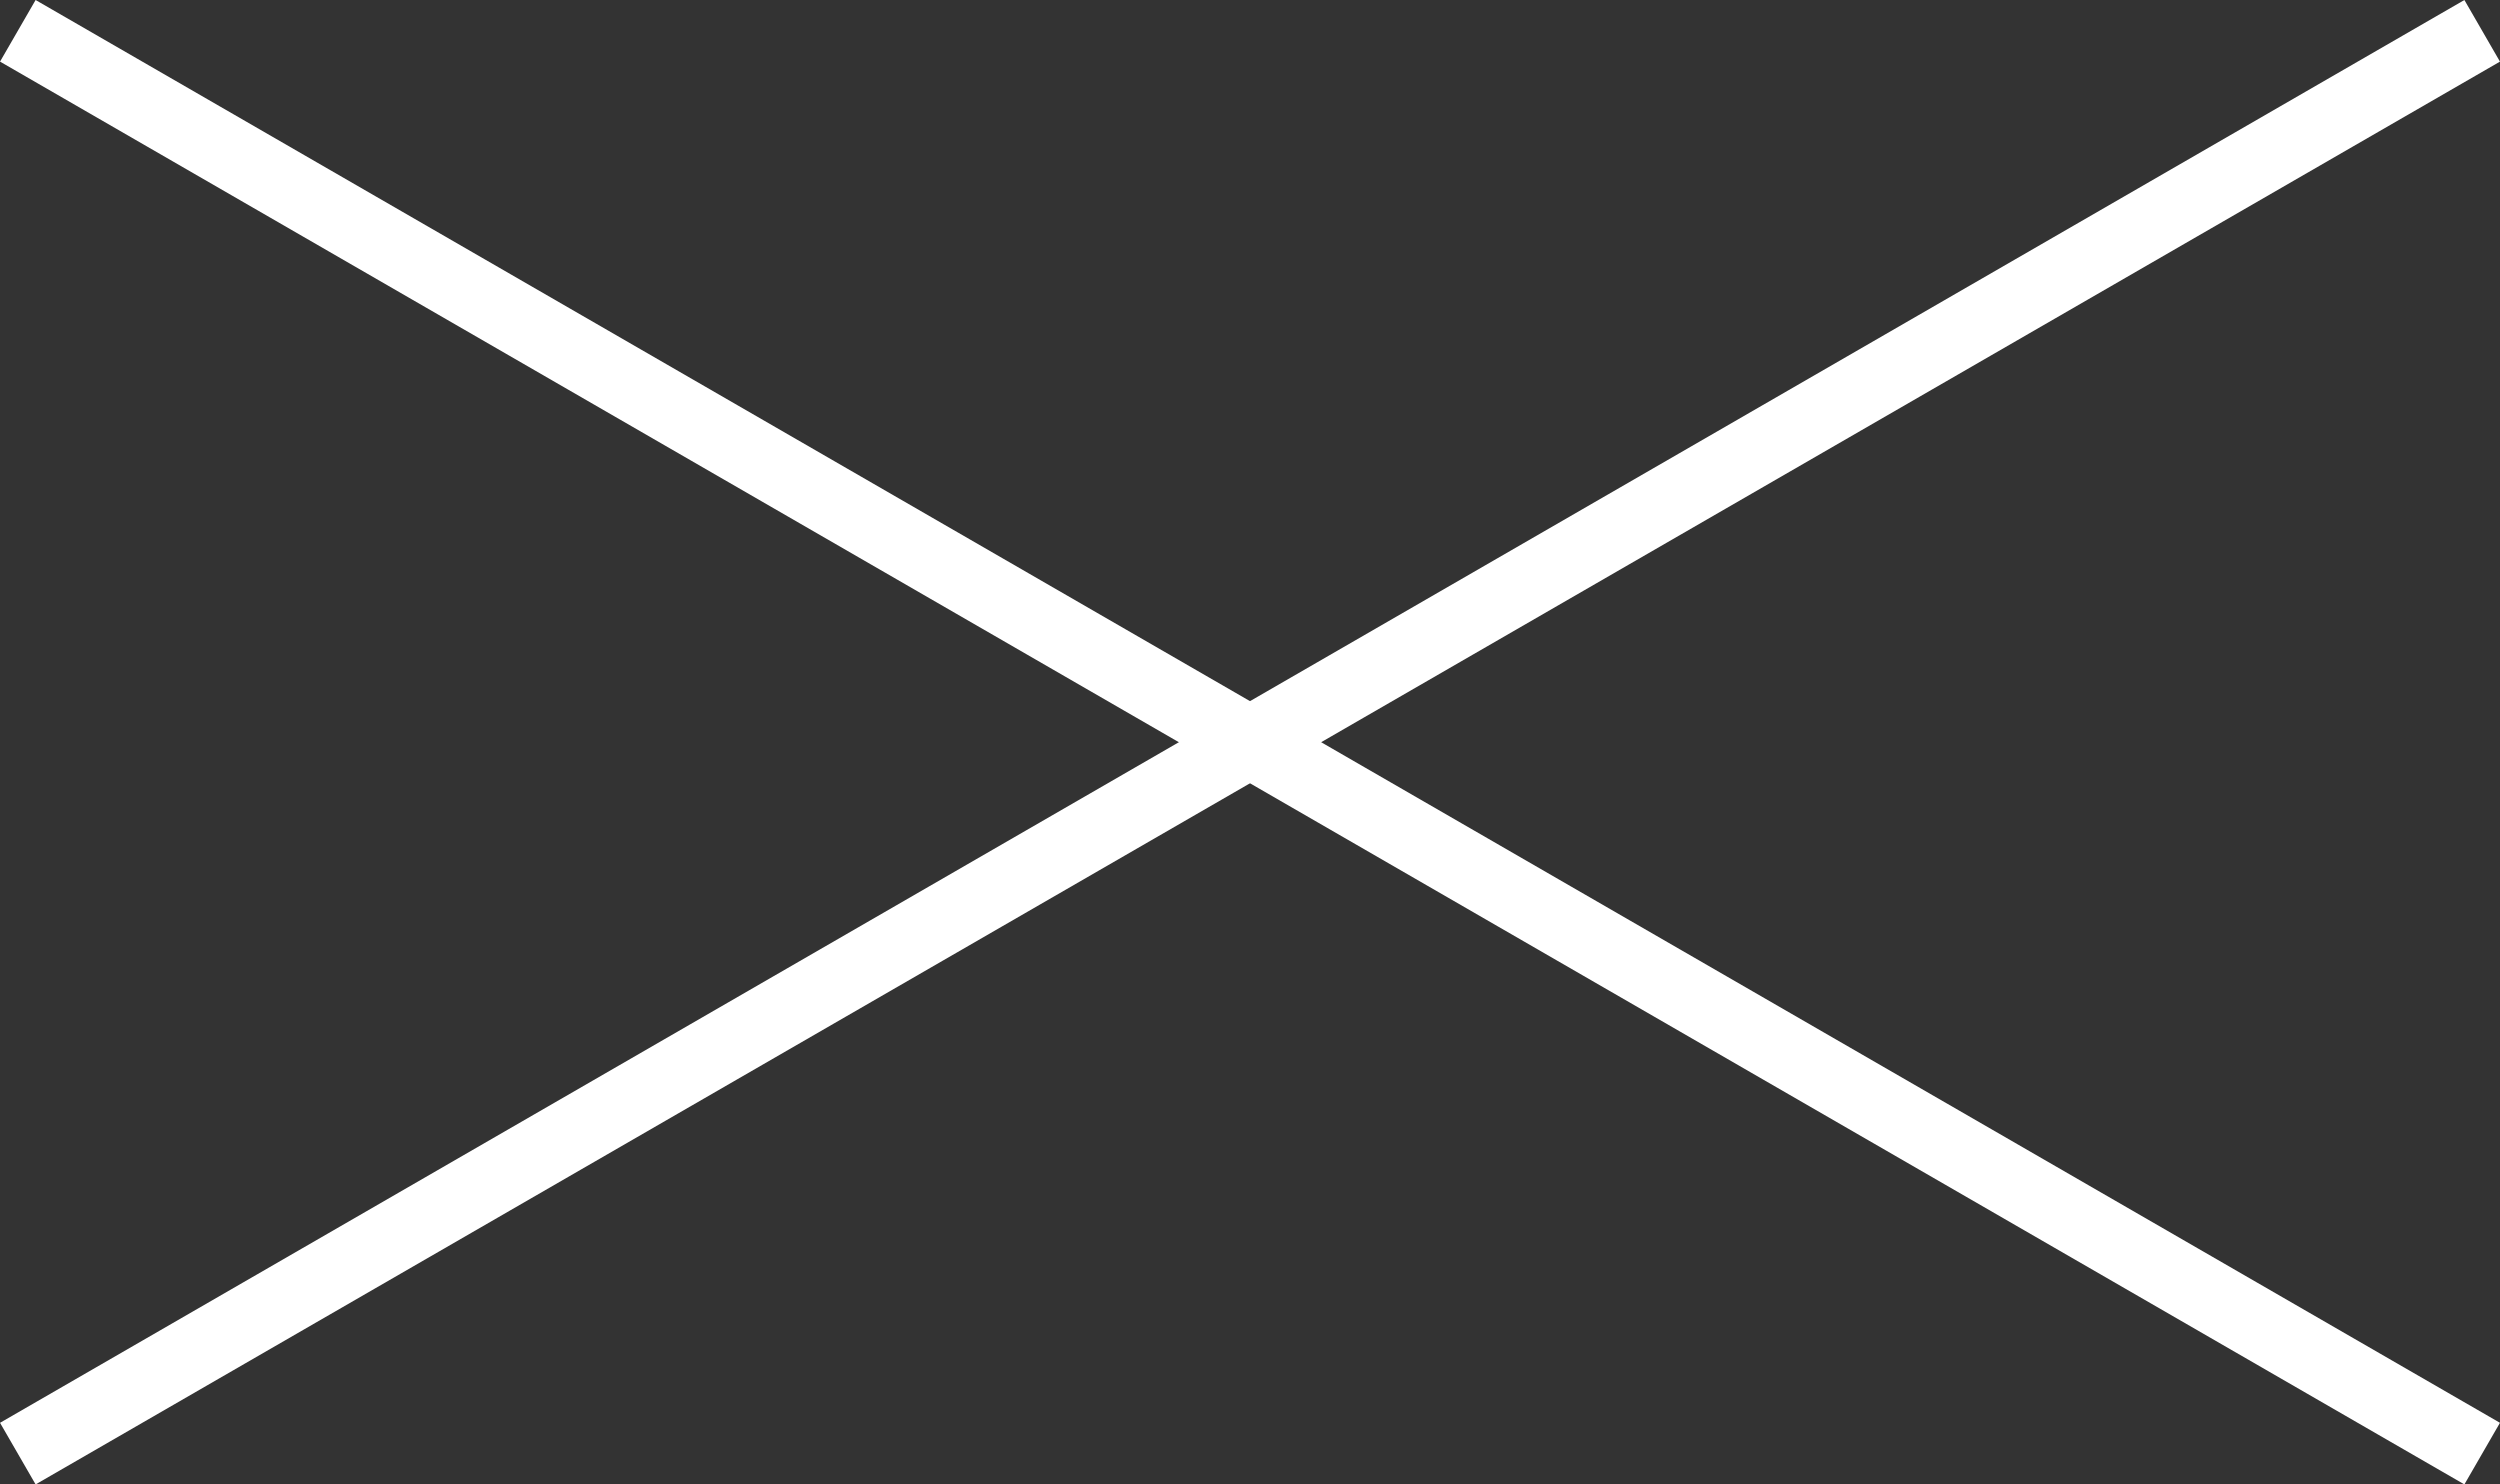 <svg xmlns="http://www.w3.org/2000/svg" width="35.142" height="20.866" viewBox="0 0 35.142 20.866">
  <rect x="0" y="0" width="35.142" height="20.866" fill="#333333" stroke="none"/>
  <g id="nav" transform="translate(-1188.429 -185.676)">
    <path id="パス_23887" data-name="パス 23887" d="M8402-5987.39h-40v-1h40Z" transform="translate(-3059.08 9572.774) rotate(-30)" fill="#fff"/>
    <path id="パス_23885" data-name="パス 23885" d="M8402-5987.39h-40v-1h40Z" transform="translate(-9046.97 1190.774) rotate(30)" fill="#fff"/>
  </g>
</svg>
